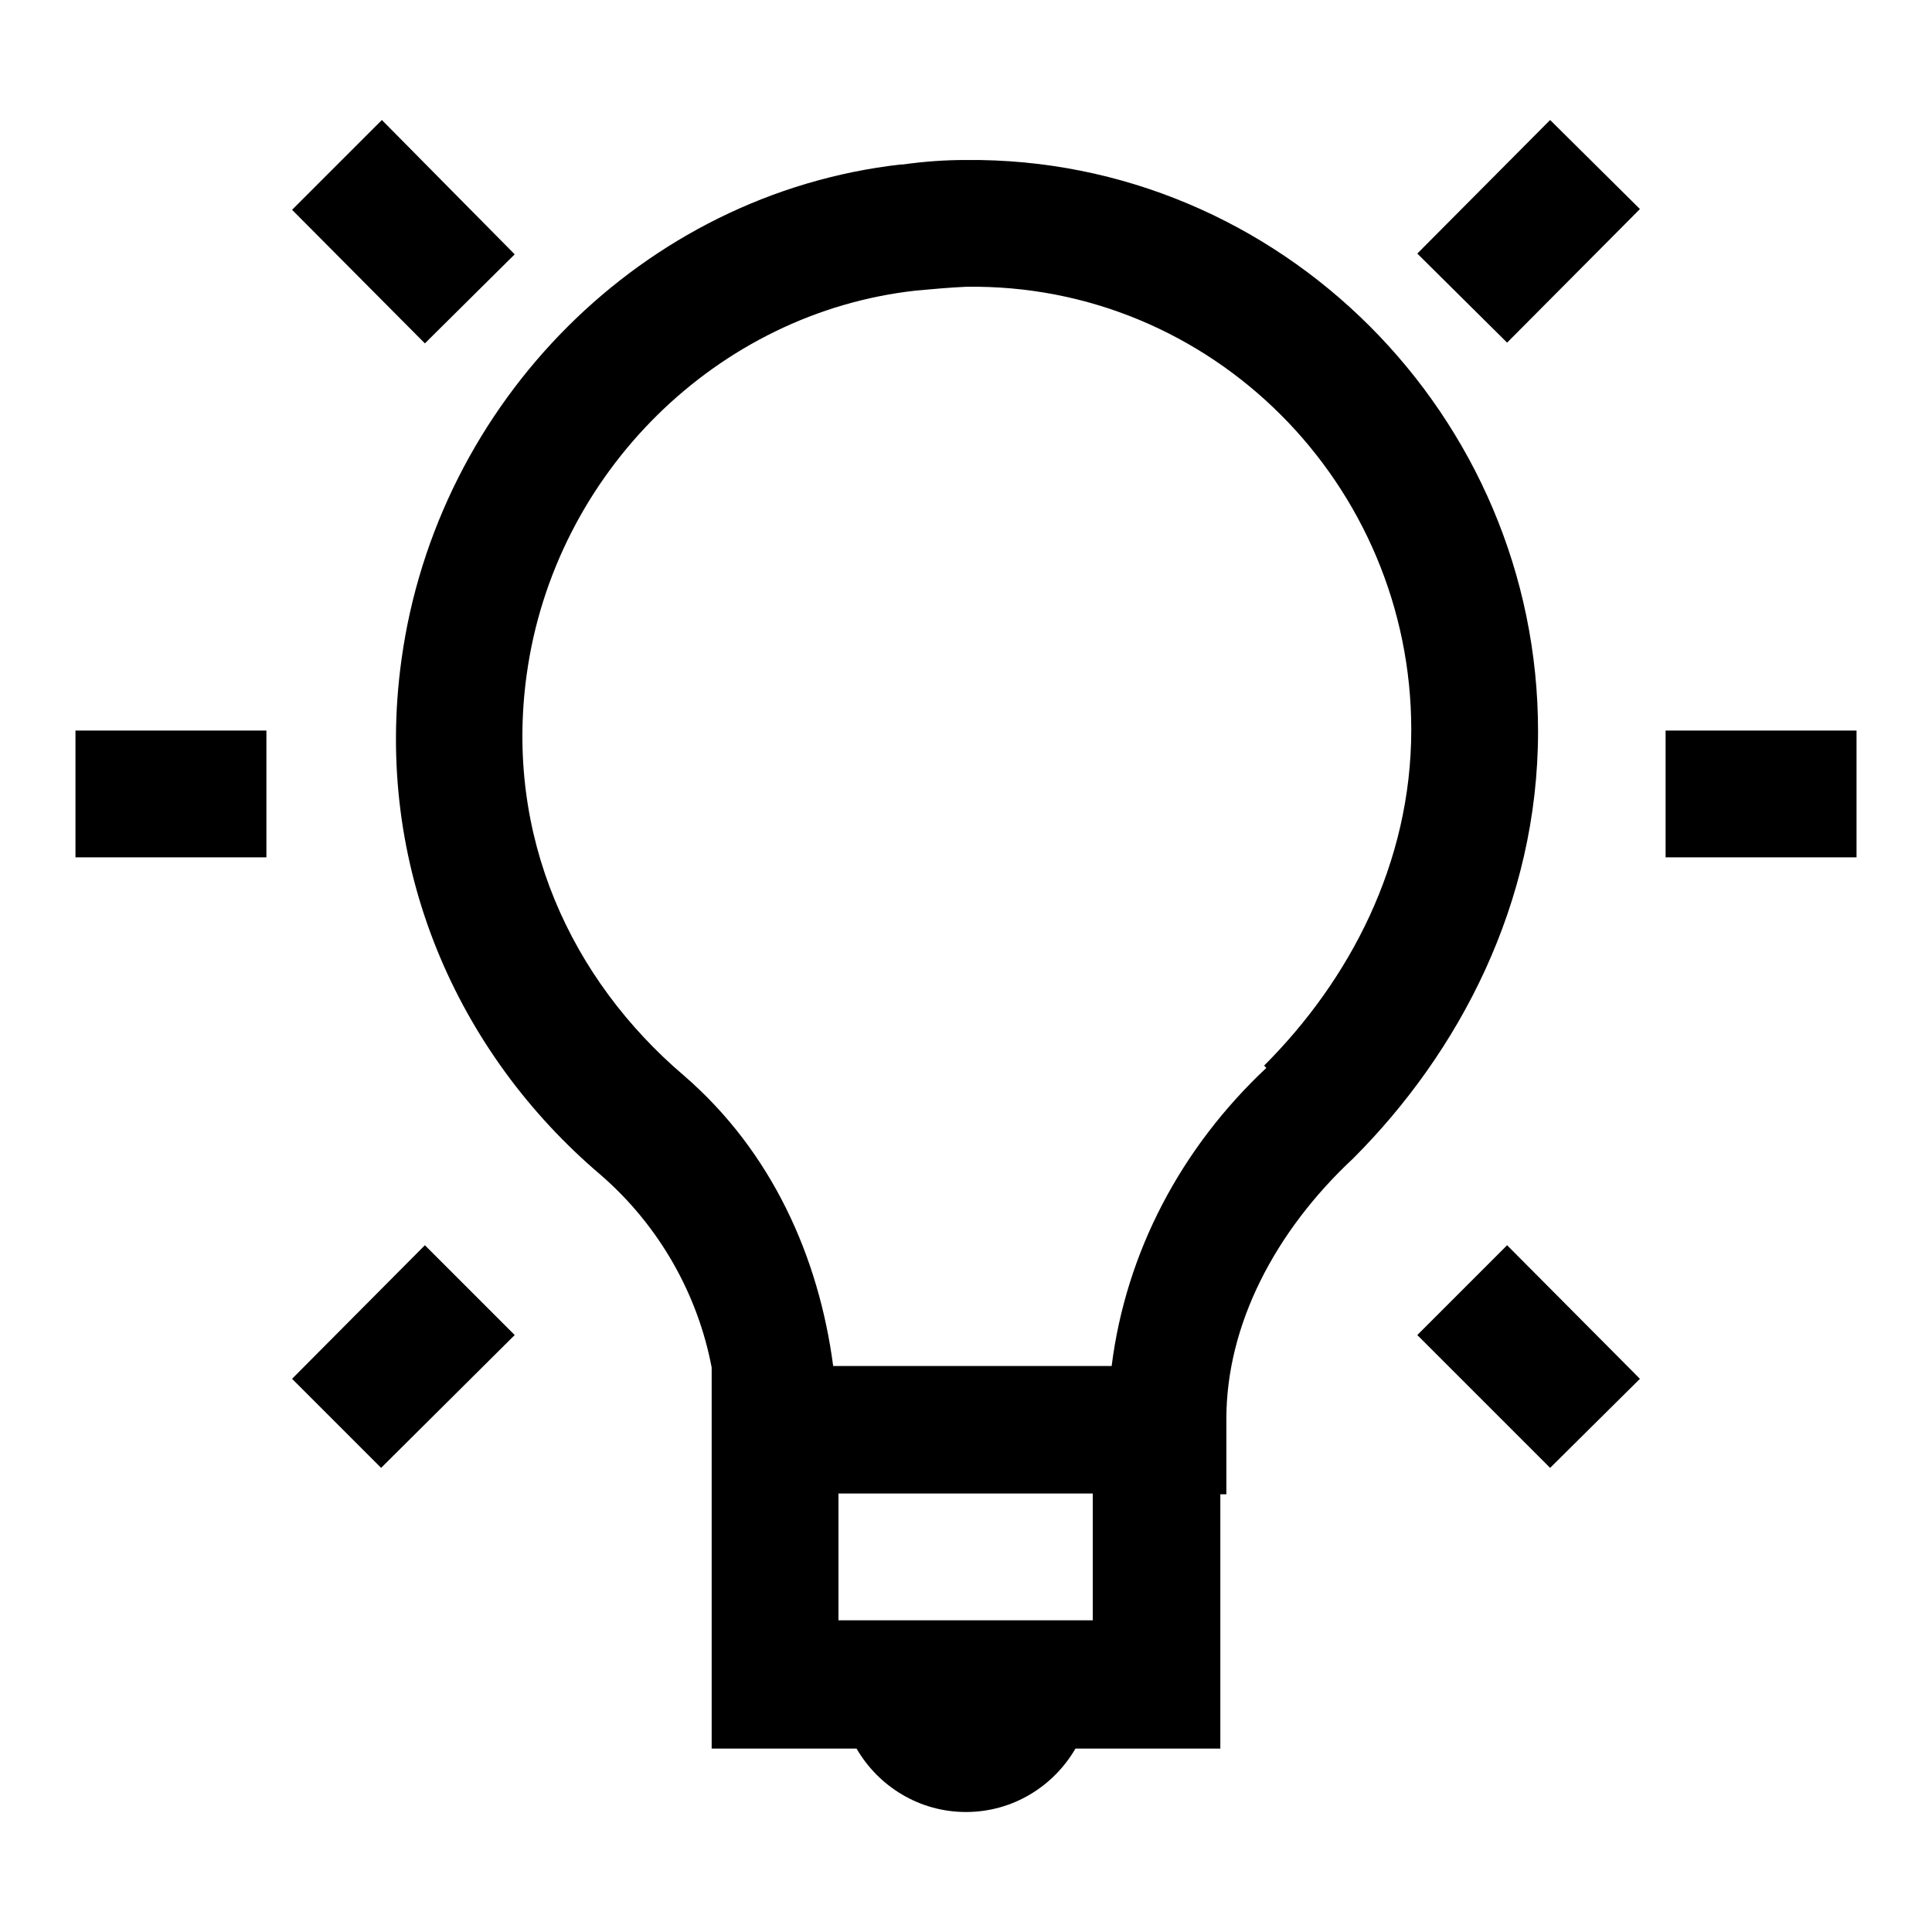 <?xml version="1.0" encoding="utf-8"?>
<!-- Svg Vector Icons : http://www.onlinewebfonts.com/icon -->
<!DOCTYPE svg PUBLIC "-//W3C//DTD SVG 1.1//EN" "http://www.w3.org/Graphics/SVG/1.1/DTD/svg11.dtd">
<svg version="1.1" xmlns="http://www.w3.org/2000/svg" xmlns:xlink="http://www.w3.org/1999/xlink" x="0px" y="0px" viewBox="0 0 256 256" enable-background="new 0 0 256 256" xml:space="preserve">
<g><g><path fill="#000000" d="M50.6,15.9L38.7,27.8l17.6,17.7l11.9-11.8L50.6,15.9z M205.4,15.9l-17.6,17.7l11.9,11.8l17.6-17.7L205.4,15.9z M128,21.2c-2.8,0-5.6,0.2-8.4,0.6c-0.1,0-0.2,0-0.3,0c-34.1,3.9-61.4,31.5-66.1,65.6c-3.8,27.4,7.5,52.2,26.3,68.2c8,6.9,13,16.1,14.8,25.6v8.4v33.7v8.4h8.4h10.8c2.9,5,8.3,8.4,14.5,8.4c6.2,0,11.6-3.4,14.5-8.4h10.8h8.4v-8.4v-25.3h0.8v-8.4v-1.6c0-12.4,6.4-24.8,16.8-34.5c14-14,24.5-33.8,24.5-56.6C203.8,55.1,169.6,20.8,128,21.2z M128,38c32.6-0.5,59,26.2,59,58.7c0,17.7-8.2,33.2-19.5,44.5l0.3,0.3c-11.3,10.6-18.6,24.4-20.5,39.5h-36.9c-1.9-14.4-8.1-28.4-19.8-38.5c-14.9-12.7-23.8-31.7-20.8-53.2c3.7-26.6,25.2-47.9,51.6-50.8C123.6,38.3,125.8,38.1,128,38z M10,96.8v16.8h25.3V96.8H10z M220.7,96.8v16.8H246V96.8H220.7z M56.3,165l-17.6,17.7l11.8,11.8l17.7-17.6L56.3,165z M199.7,165l-11.9,11.9l17.6,17.6l11.9-11.8L199.7,165z M111.1,197.9h33.7v16.8h-33.7V197.9z"/></g></g>
</svg>